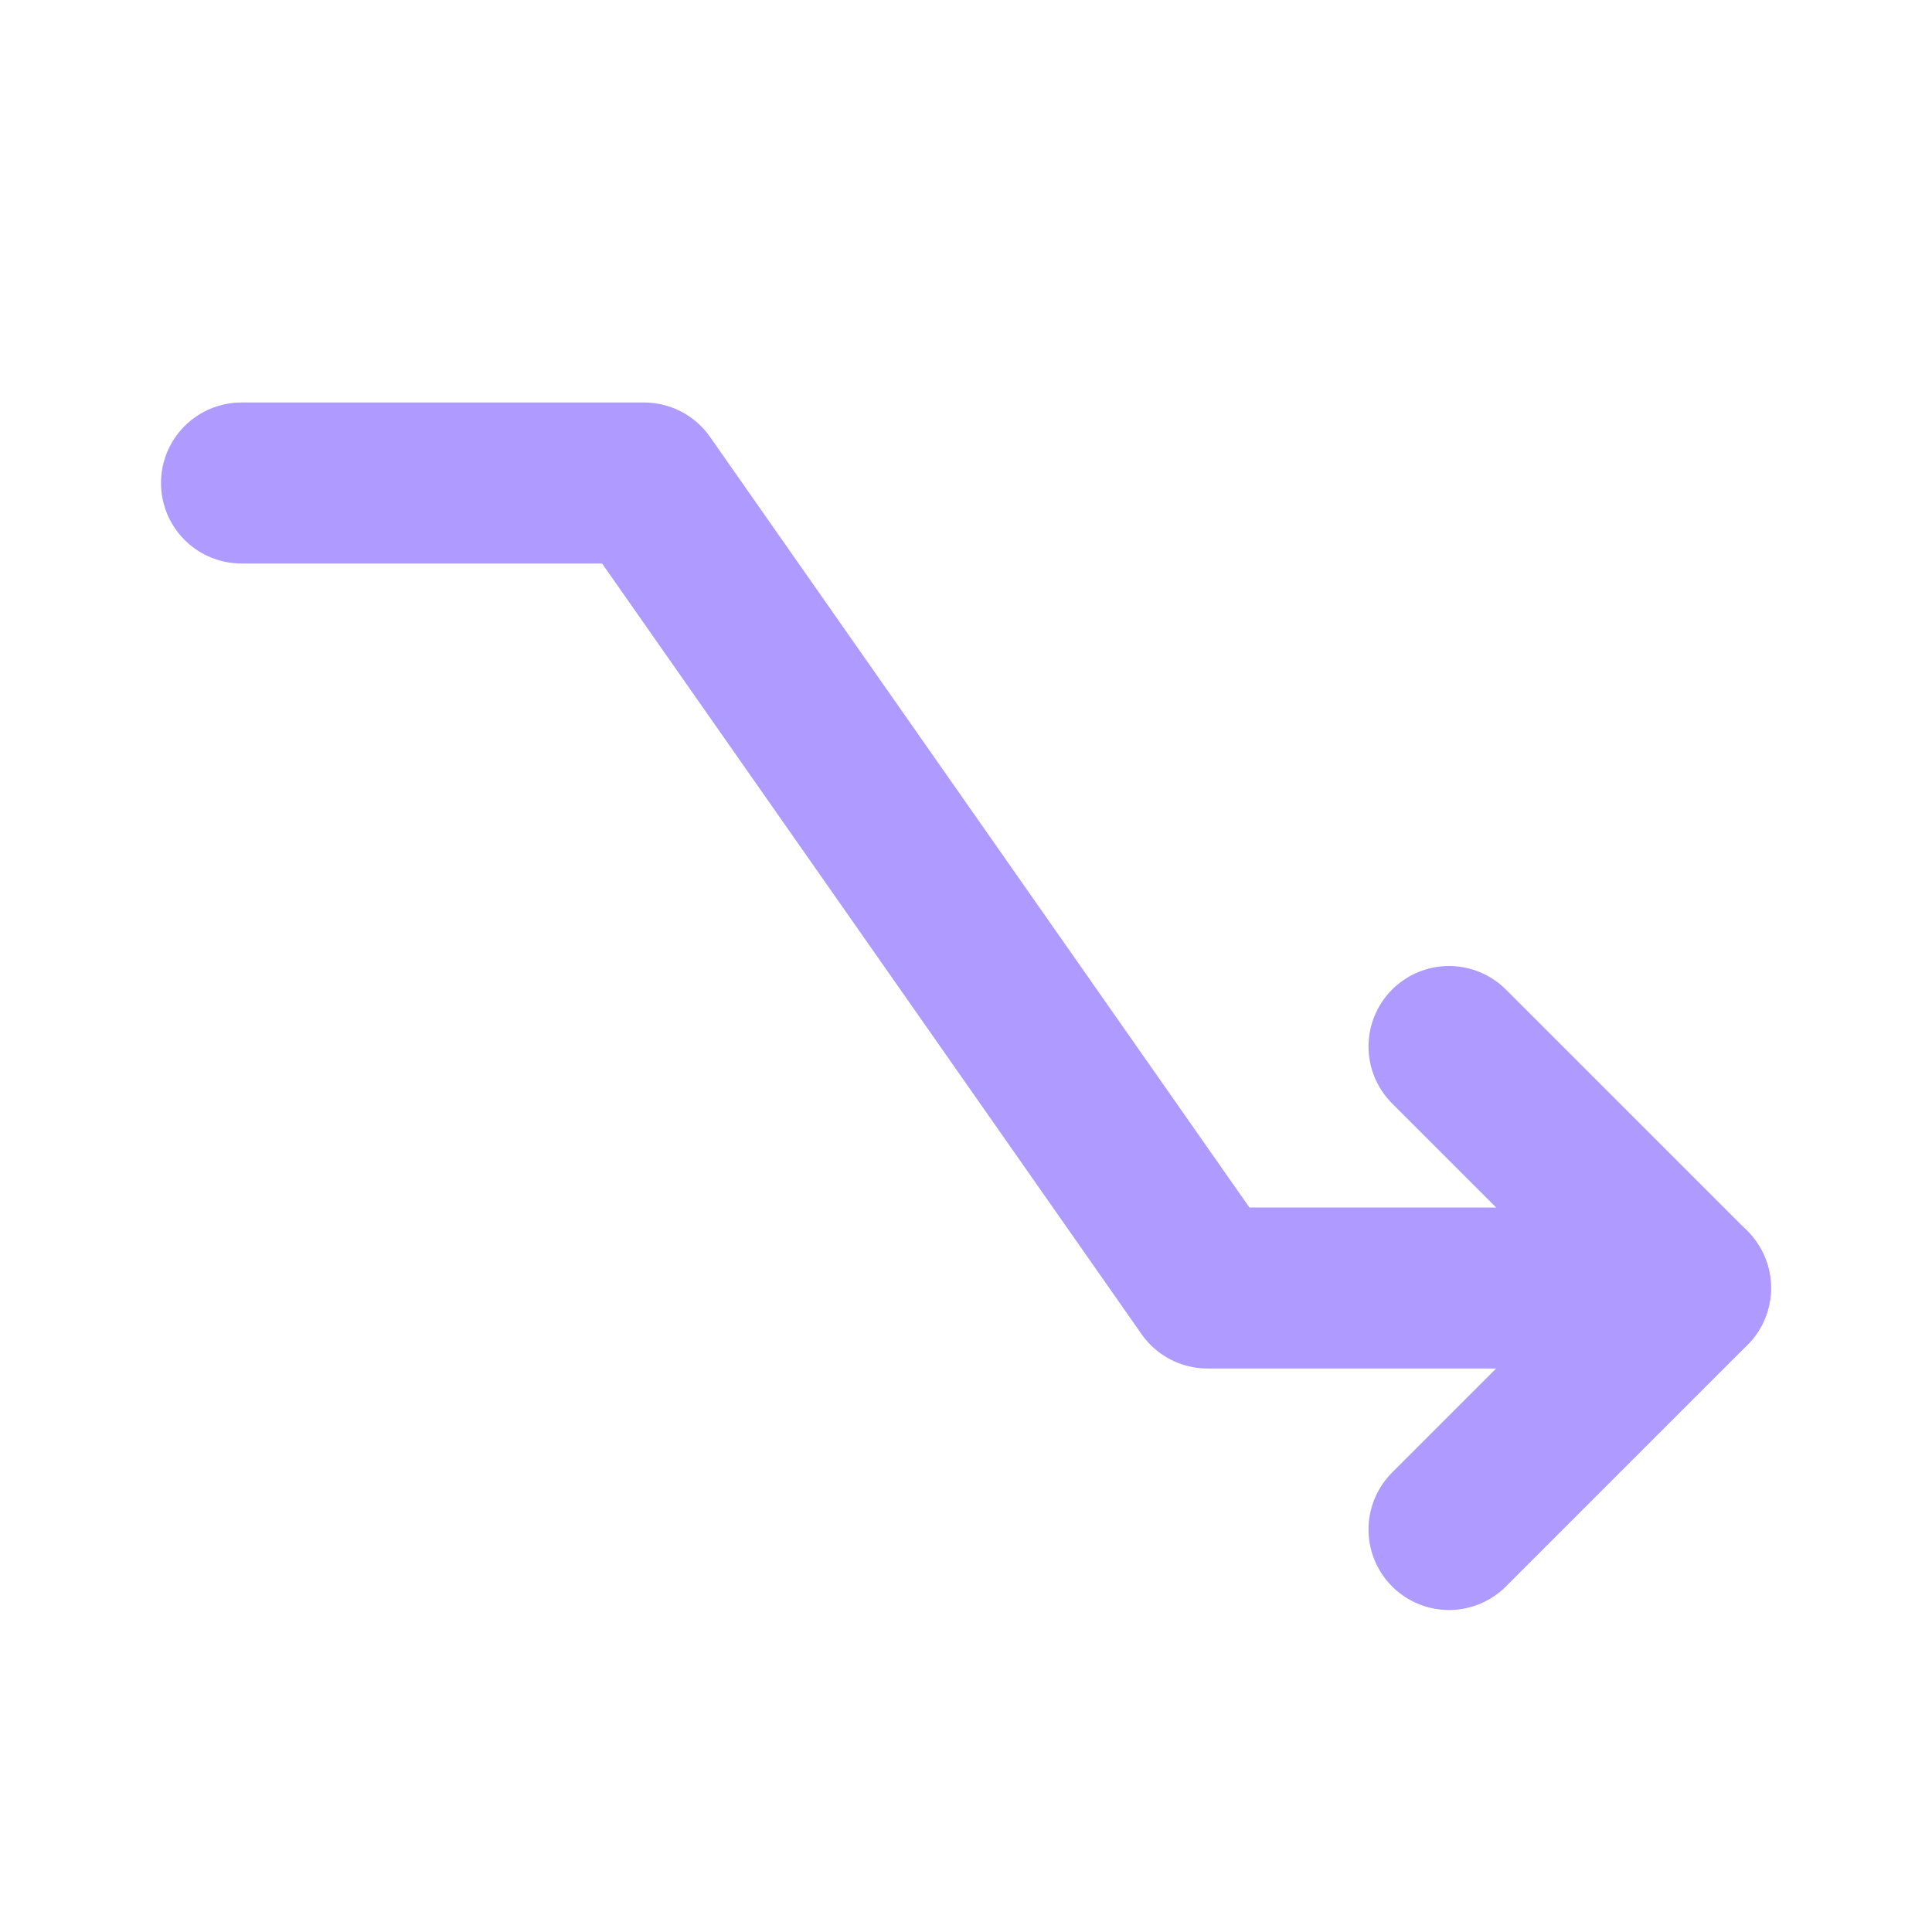 <svg width="24" height="24" viewBox="0 0 24 24" fill="none" xmlns="http://www.w3.org/2000/svg">
<path d="M3 6H8L15 16H21" stroke="#AF9AFF" stroke-width="2" stroke-linecap="round" stroke-linejoin="round"/>
<path d="M18 19L21 16L18 13" stroke="#AF9AFF" stroke-width="2" stroke-linecap="round" stroke-linejoin="round"/>
</svg>
